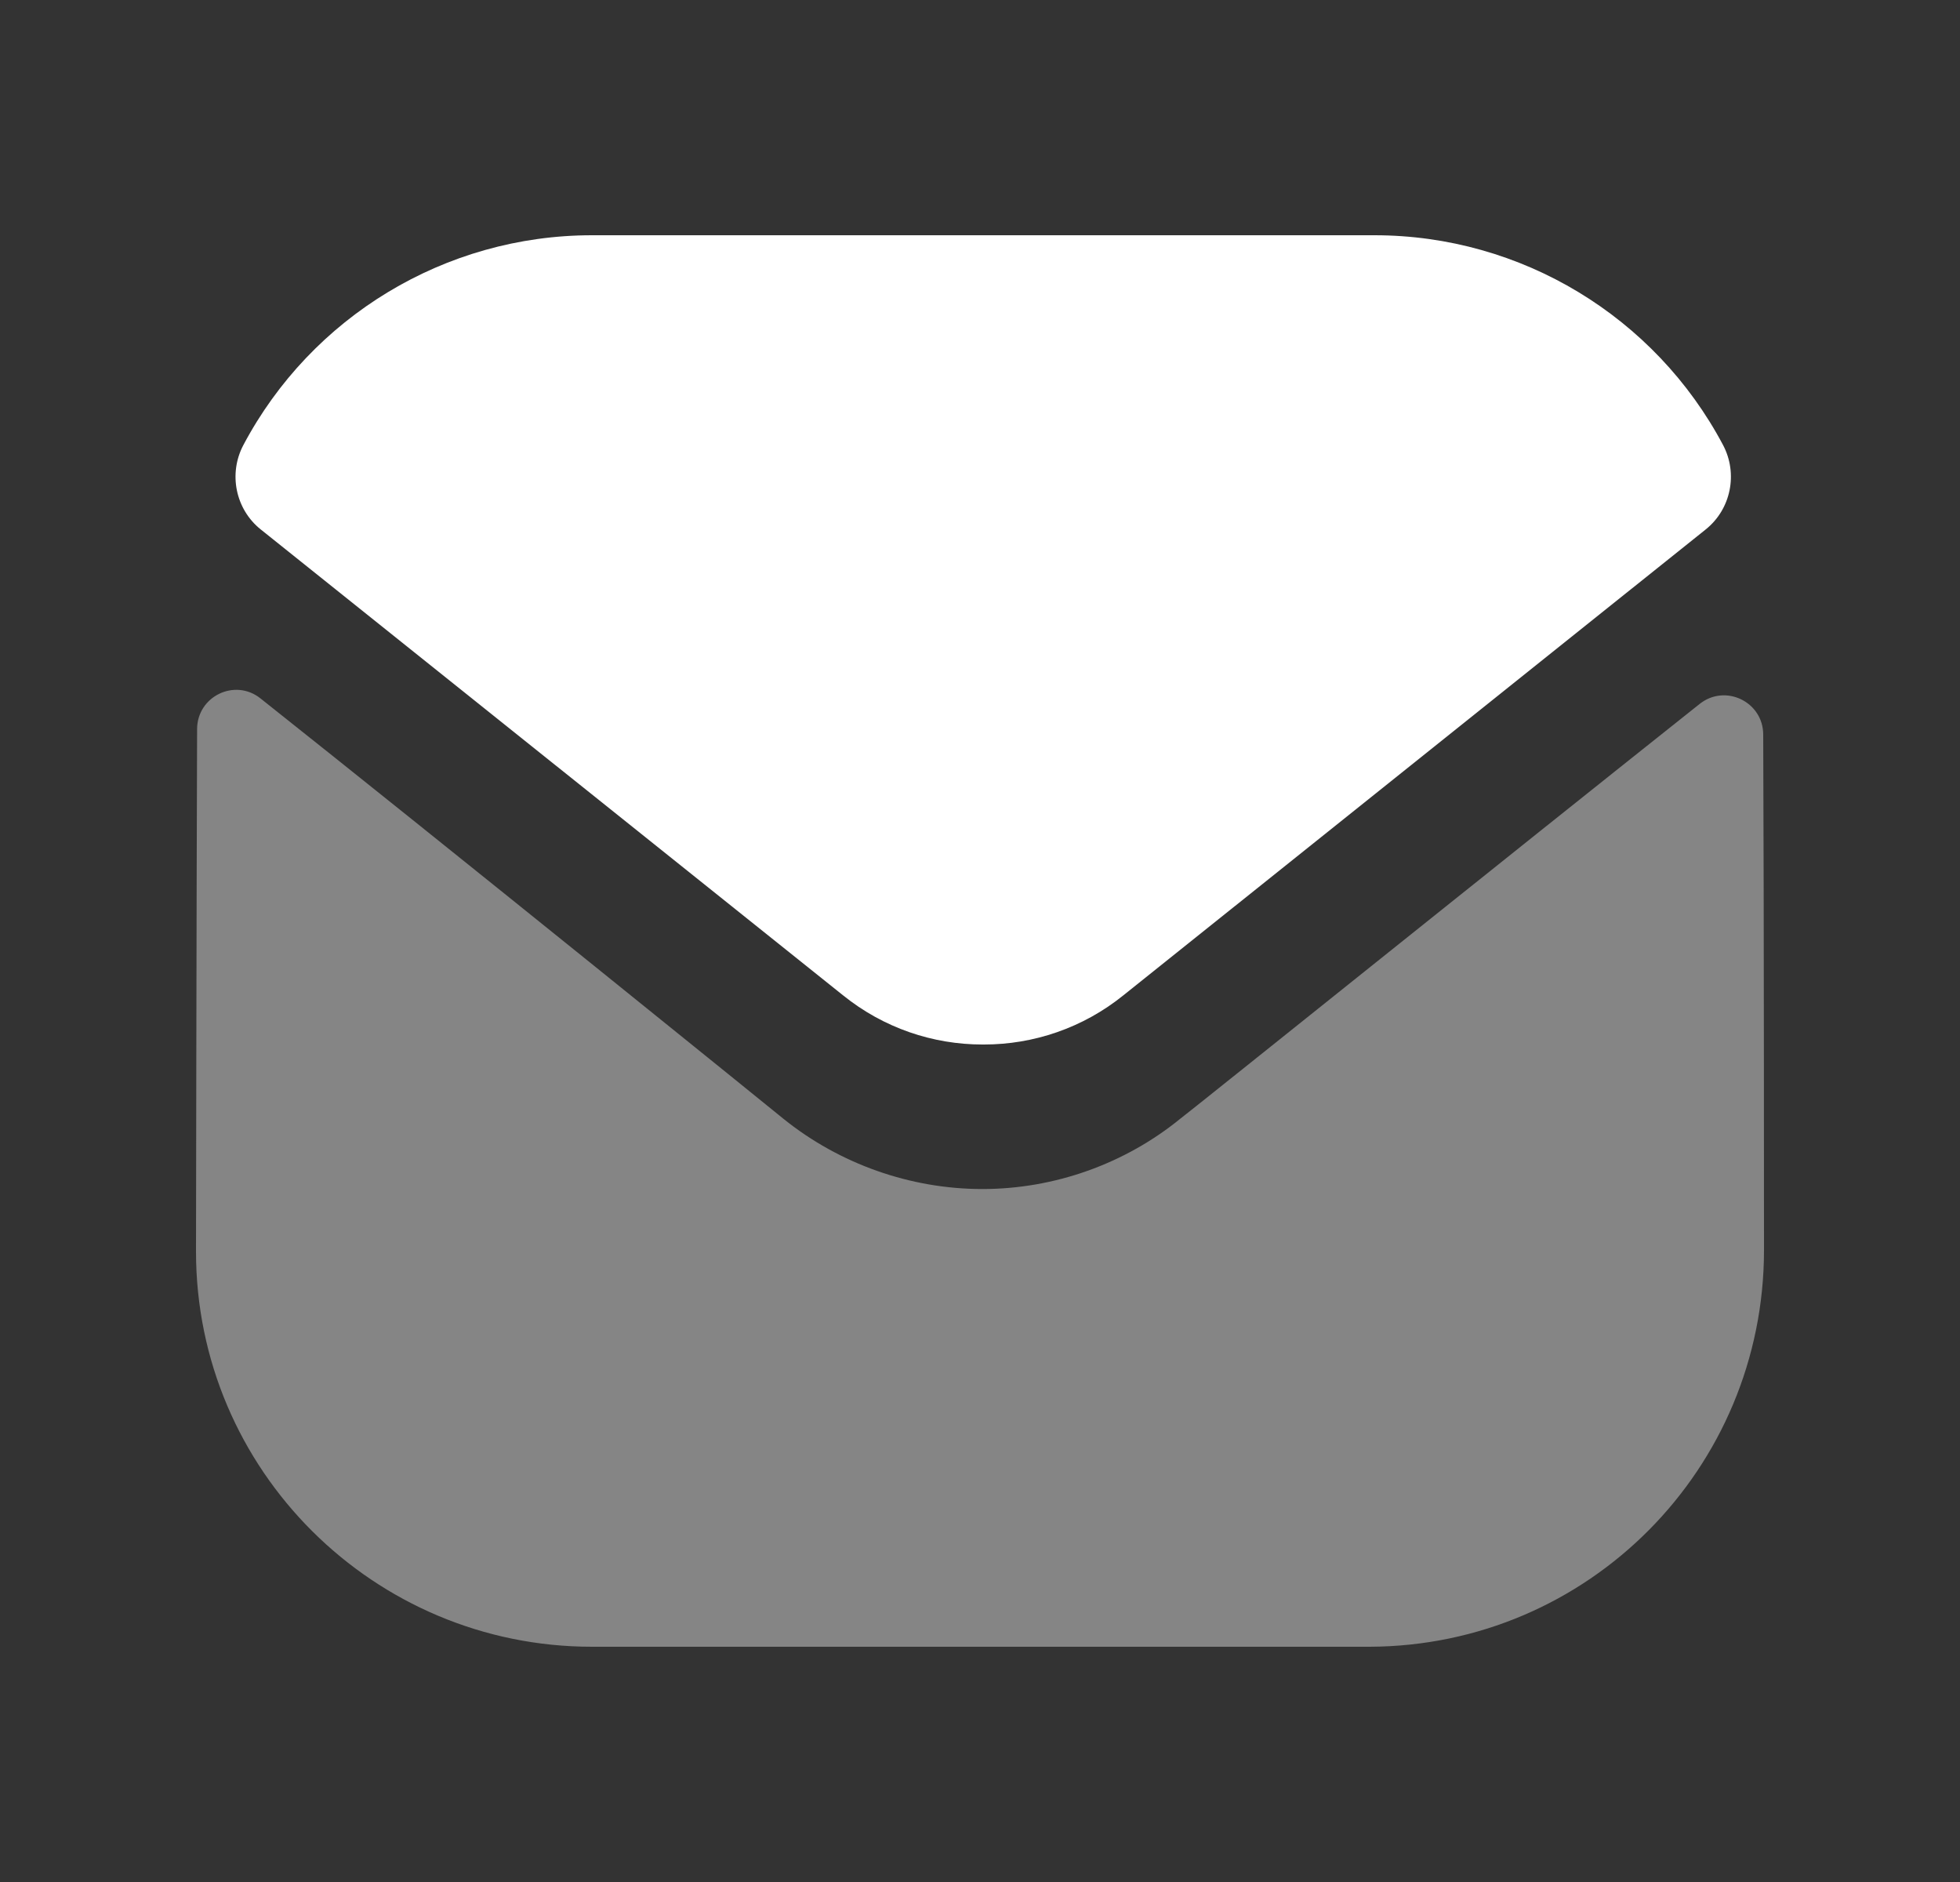 <svg width="25" height="24" viewBox="0 0 25 24" fill="none" xmlns="http://www.w3.org/2000/svg">
<rect x="0" y="0" width="25" height="24" fill="#333333" stroke="none"/>
<path opacity="0.4" d="M22.5 15.94C22.5 18.73 20.26 20.99 17.47 21H17.46H7.55C4.77 21 2.5 18.75 2.5 15.96V15.95C2.5 15.95 2.506 11.524 2.514 9.298C2.515 8.88 2.995 8.646 3.322 8.906C5.698 10.791 9.947 14.228 10 14.273C10.71 14.842 11.61 15.163 12.53 15.163C13.45 15.163 14.35 14.842 15.06 14.262C15.113 14.227 19.267 10.893 21.679 8.977C22.007 8.716 22.489 8.95 22.49 9.367C22.5 11.576 22.5 15.94 22.5 15.94Z" fill="white"/>
<path d="M21.977 5.674C21.111 4.042 19.407 3 17.531 3H7.551C5.675 3 3.971 4.042 3.105 5.674C2.911 6.039 3.003 6.494 3.326 6.752L10.751 12.691C11.271 13.111 11.901 13.32 12.531 13.32C12.535 13.32 12.538 13.32 12.541 13.32C12.544 13.32 12.548 13.32 12.551 13.32C13.181 13.32 13.811 13.111 14.331 12.691L21.756 6.752C22.079 6.494 22.171 6.039 21.977 5.674Z" fill="white"/>
</svg>
